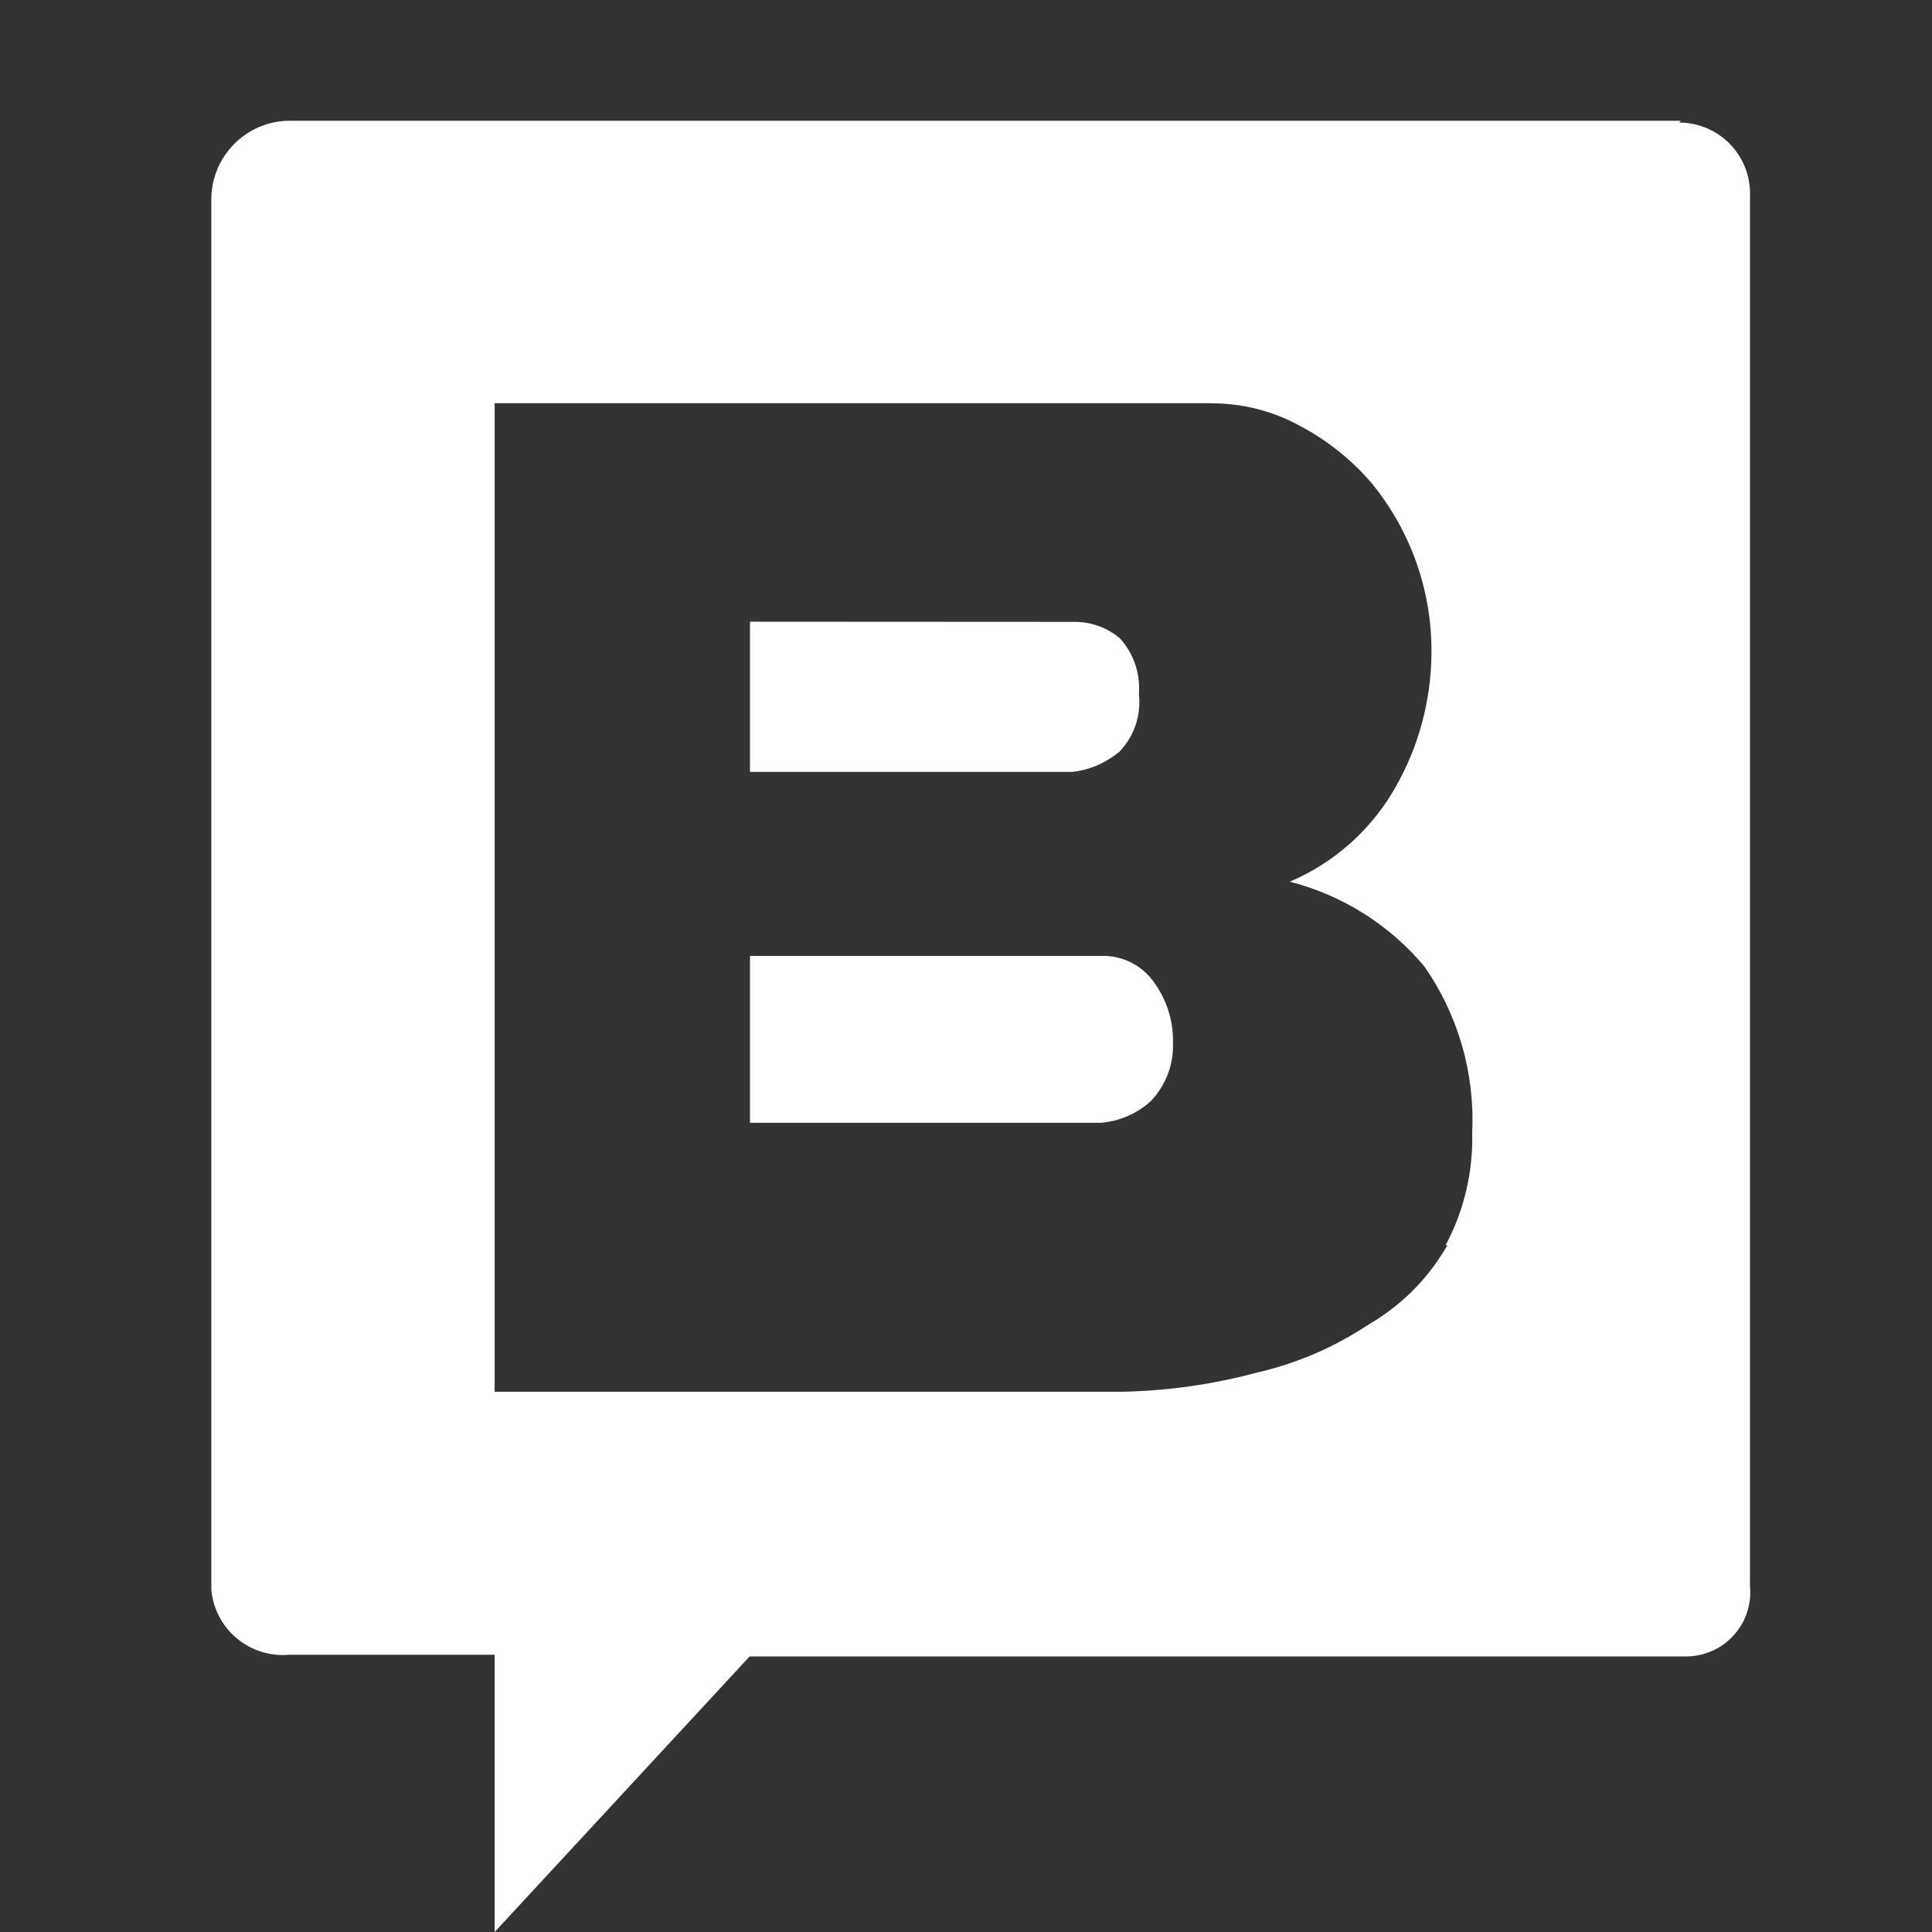 <svg width="64" height="64" viewBox="0 0 64 64" fill="none" xmlns="http://www.w3.org/2000/svg">
<rect x="0" y="0" width="64" height="64" fill="#333333" stroke="none"/>
<path d="M55.681 4L55.623 4.059C55.94 4.059 56.254 4.124 56.546 4.249C56.838 4.374 57.101 4.556 57.321 4.786C57.54 5.015 57.711 5.287 57.822 5.584C57.934 5.881 57.984 6.198 57.97 6.515V6.635V52.536C57.999 52.835 57.965 53.137 57.87 53.422C57.775 53.706 57.62 53.967 57.416 54.188C57.213 54.408 56.965 54.584 56.688 54.701C56.412 54.819 56.114 54.877 55.814 54.872H55.687H24.832L16.386 64V54.816H9.582C9.271 54.844 8.957 54.81 8.658 54.717C8.36 54.624 8.083 54.473 7.843 54.272C7.603 54.072 7.405 53.826 7.261 53.549C7.116 53.272 7.027 52.969 7 52.657V52.538V6.572C7.009 5.903 7.275 5.262 7.743 4.784C8.211 4.305 8.846 4.024 9.515 4H9.635H55.681ZM39.965 13.356H16.386V46.104H37.152C38.678 46.075 40.195 45.859 41.668 45.461C42.923 45.171 44.118 44.664 45.199 43.964L45.423 43.825C46.405 43.239 47.23 42.423 47.828 41.448L47.947 41.252H47.887C48.5 40.102 48.803 38.812 48.768 37.51C48.861 35.553 48.303 33.619 47.182 32.012C46.026 30.634 44.468 29.654 42.726 29.207C44.215 28.573 45.453 27.462 46.244 26.049C47.001 24.71 47.405 23.201 47.419 21.663C47.445 19.596 46.739 17.587 45.425 15.99C44.767 15.226 43.972 14.59 43.08 14.117C42.2 13.63 41.212 13.37 40.206 13.361L39.965 13.356ZM36.595 31.665C36.919 31.673 37.236 31.757 37.521 31.911C37.806 32.065 38.05 32.283 38.235 32.55C38.653 33.127 38.872 33.826 38.856 34.539C38.87 34.894 38.812 35.249 38.686 35.582C38.56 35.914 38.368 36.218 38.122 36.475C37.663 36.894 37.077 37.147 36.458 37.194H36.313H24.844V31.665H36.595ZM35.637 20.601C36.177 20.607 36.697 20.802 37.107 21.154C37.328 21.401 37.496 21.69 37.603 22.004C37.71 22.317 37.753 22.649 37.728 22.98C37.768 23.33 37.73 23.684 37.618 24.018C37.505 24.352 37.32 24.657 37.075 24.911L36.993 24.97C36.573 25.298 36.071 25.506 35.541 25.569H35.411H24.844V20.595L35.637 20.601Z" fill="white"/>
</svg>
